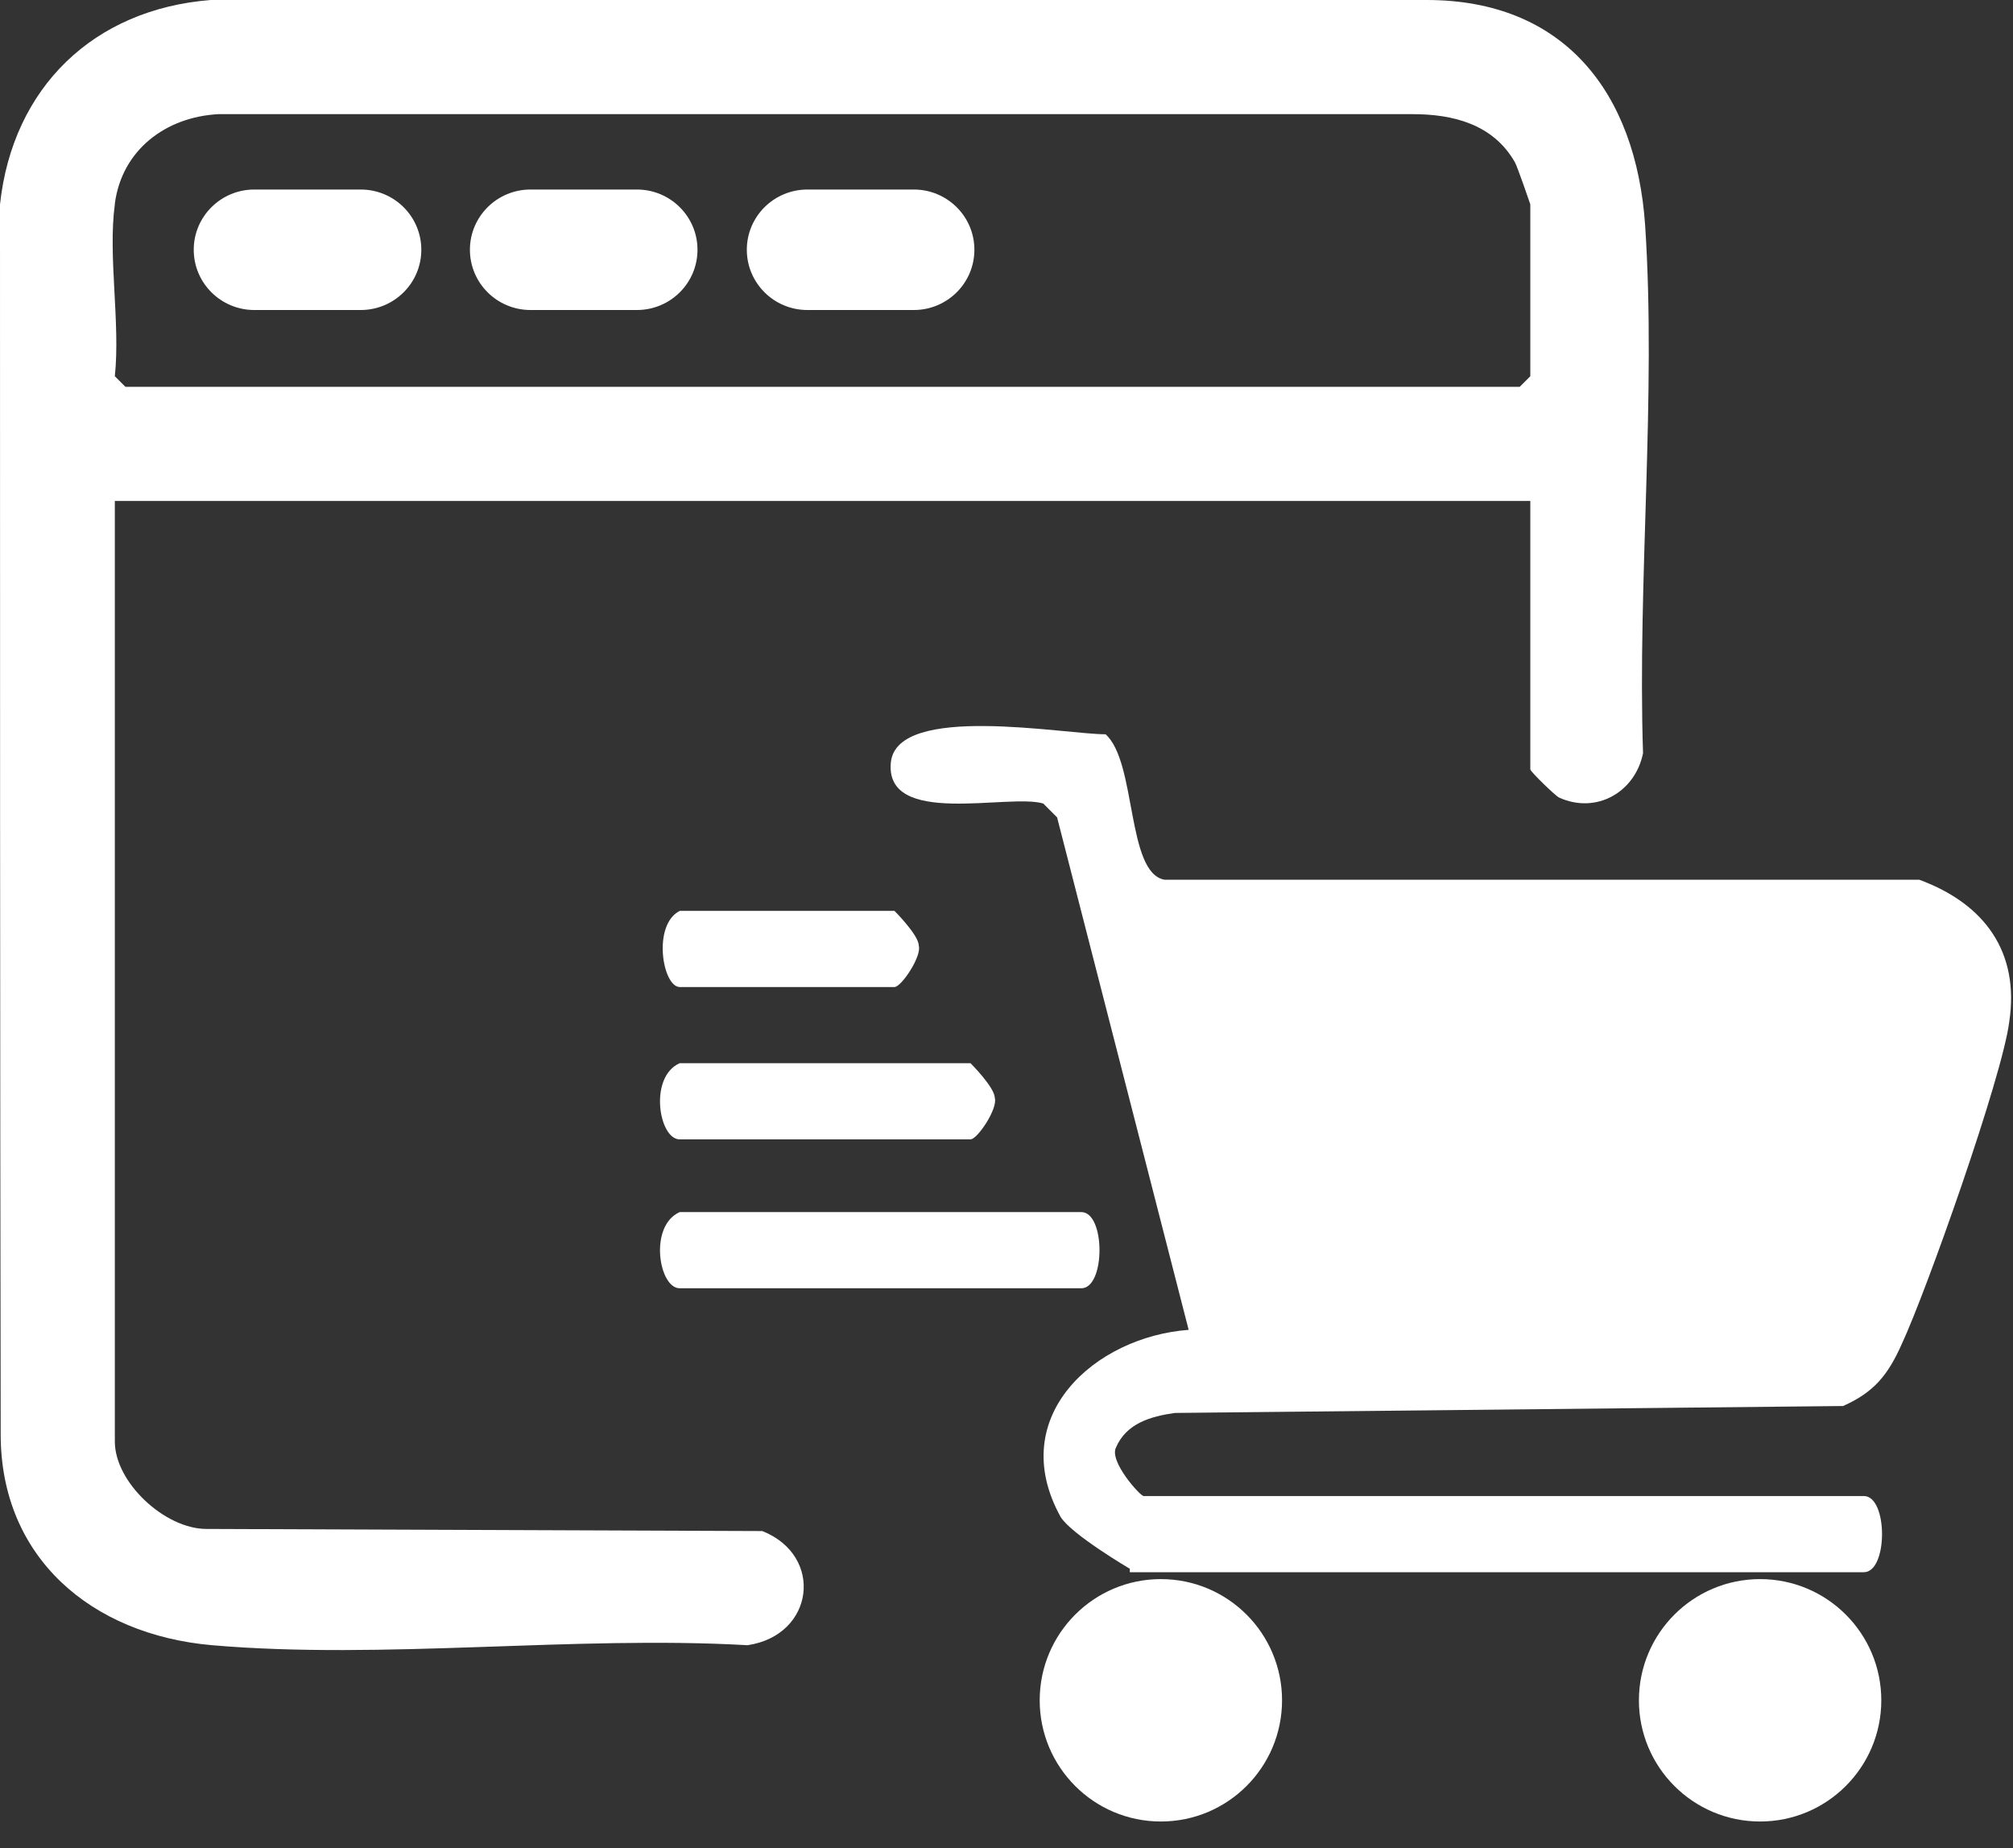 <svg xmlns="http://www.w3.org/2000/svg" width="61" height="56" viewBox="0 0 61 56" fill="none"><rect x="0" y="0" width="61" height="56" fill="#333333" stroke="none"/><path d="M34.236 47.536C34.236 47.536 32.453 46.487 32.138 45.962C30.459 42.92 33.187 40.506 36.02 40.297L32.033 24.768L31.613 24.348C30.564 24.034 26.787 25.083 26.997 23.089C27.206 21.305 32.243 22.25 33.502 22.25C34.446 23.089 34.132 26.447 35.286 26.657H58.159C60.152 27.391 61.202 28.86 60.887 30.958C60.677 32.637 58.369 39.142 57.634 40.716C57.215 41.66 56.795 42.185 55.851 42.605L35.6 42.815C34.866 42.92 34.132 43.13 33.817 43.864C33.607 44.284 34.551 45.333 34.656 45.333H56.48C57.215 45.333 57.215 47.641 56.48 47.641H34.236V47.536Z" fill="white"></path><path d="M35.178 55.195C37.206 55.195 38.85 53.551 38.85 51.523C38.85 49.494 37.206 47.85 35.178 47.85C33.15 47.85 31.506 49.494 31.506 51.523C31.506 53.551 33.15 55.195 35.178 55.195Z" fill="white"></path><path d="M53.336 55.195C55.364 55.195 57.009 53.551 57.009 51.523C57.009 49.494 55.364 47.85 53.336 47.85C51.308 47.85 49.664 49.494 49.664 51.523C49.664 53.551 51.308 55.195 53.336 55.195Z" fill="white"></path><path d="M20.596 36.729H32.767C33.502 36.729 33.502 39.037 32.767 39.037H20.596C19.966 39.037 19.652 37.149 20.596 36.729Z" fill="white"></path><path d="M20.596 32.217H29.41C29.41 32.217 30.144 32.951 30.144 33.266C30.249 33.581 29.619 34.525 29.41 34.525H20.596C19.966 34.525 19.652 32.636 20.596 32.217Z" fill="white"></path><path d="M20.6 27.601H27.105C27.105 27.601 27.84 28.335 27.84 28.65C27.945 28.965 27.315 29.909 27.105 29.909H20.6C20.076 29.909 19.761 28.021 20.6 27.601Z" fill="white"></path><path d="M46.373 15.18H3.48V43.683C3.48 44.921 4.996 46.33 6.256 46.33L23.101 46.394C24.98 47.141 24.681 49.554 22.653 49.853C17.4 49.554 11.614 50.301 6.426 49.853C2.754 49.532 0.021 47.184 0.021 43.469C0 31.556 0 18.297 0 6.192C0.384 2.647 2.84 0.278 6.384 0C18.553 0 31.107 0 43.234 0C47.376 0 49.575 2.776 49.853 6.832C50.194 11.999 49.618 17.614 49.789 22.823C49.554 23.998 48.38 24.681 47.248 24.169C47.141 24.126 46.373 23.378 46.373 23.314V15.18ZM3.48 6.192C3.267 7.75 3.651 9.778 3.48 11.401L3.8 11.721H46.052L46.373 11.401V6.192C46.373 6.192 45.988 5.06 45.903 4.911C45.241 3.758 44.024 3.459 42.807 3.459C31.107 3.459 18.361 3.459 6.619 3.459C5.017 3.544 3.694 4.548 3.48 6.17V6.192Z" fill="white"></path><path d="M10.931 5.743H7.707C6.693 5.743 5.871 6.56 5.871 7.568C5.871 8.577 6.693 9.394 7.707 9.394H10.931C11.945 9.394 12.767 8.577 12.767 7.568C12.767 6.56 11.945 5.743 10.931 5.743Z" fill="white"></path><path d="M19.3 5.743H16.076C15.062 5.743 14.24 6.56 14.24 7.568C14.24 8.577 15.062 9.394 16.076 9.394H19.3C20.314 9.394 21.136 8.577 21.136 7.568C21.136 6.56 20.314 5.743 19.3 5.743Z" fill="white"></path><path d="M27.691 5.743H24.467C23.453 5.743 22.631 6.56 22.631 7.568C22.631 8.577 23.453 9.394 24.467 9.394H27.691C28.705 9.394 29.527 8.577 29.527 7.568C29.527 6.56 28.705 5.743 27.691 5.743Z" fill="white"></path></svg>